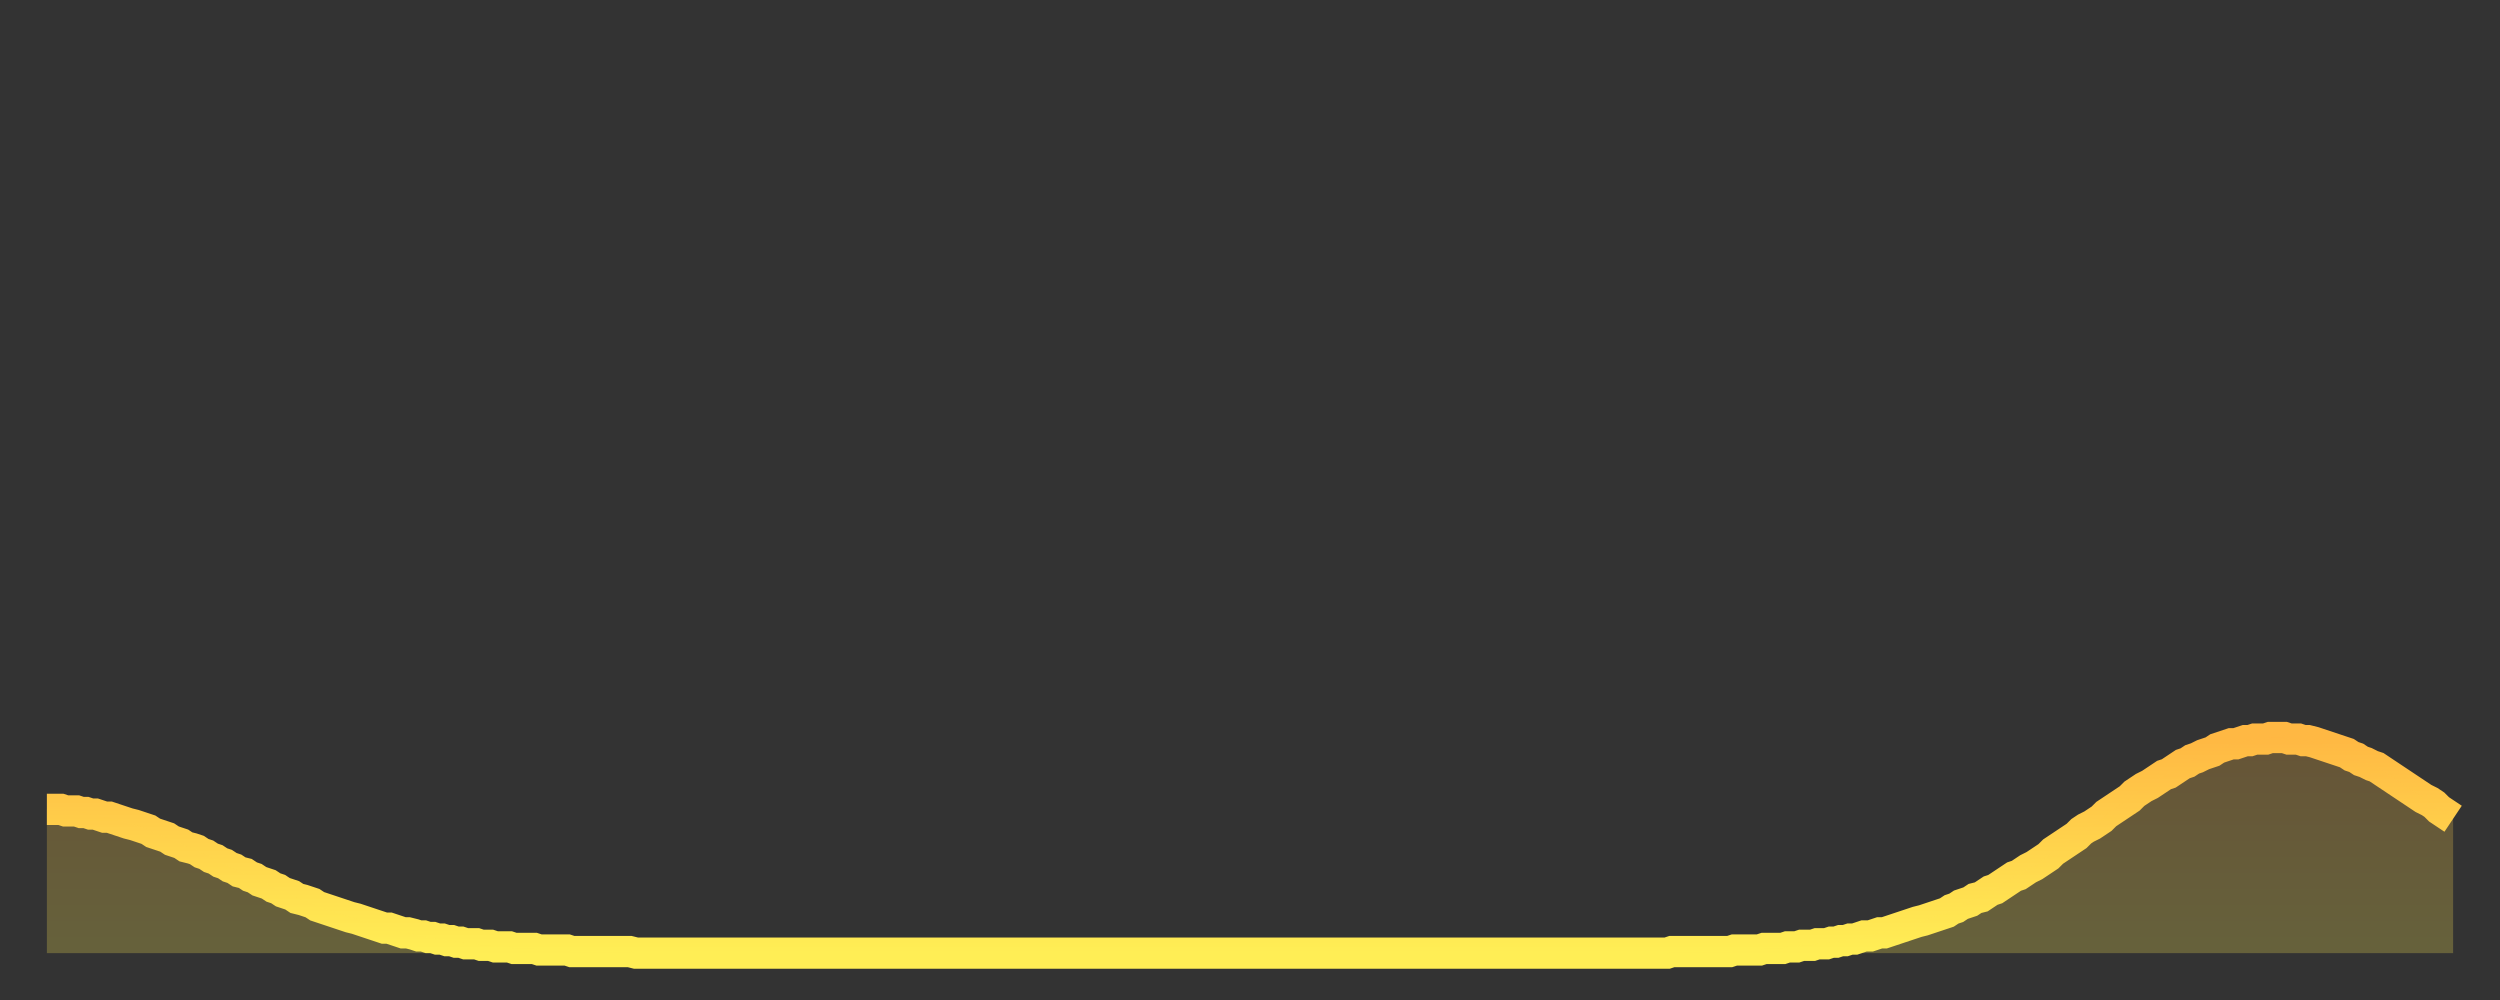 <?xml version="1.0" encoding="utf-8" ?>
<svg baseProfile="full" height="64" version="1.1" width="160" xmlns="http://www.w3.org/2000/svg" xmlns:ev="http://www.w3.org/2001/xml-events" xmlns:xlink="http://www.w3.org/1999/xlink"><rect width="100%" height="100%" fill="#333333" stroke="none"/><defs><linearGradient id="id340236" x1="0" x2="0" y1="0" y2="1"><stop offset="0%" stop-color="#ffb843" /><stop offset="50%" stop-color="#ffd34c" /><stop offset="100%" stop-color="#ffee55" /></linearGradient></defs><g transform="translate(3,3)"><g><path d="M 0.0 48.8 0.3 48.8 0.6 48.8 0.9 48.8 1.2 48.9 1.5 48.9 1.9 48.9 2.2 49.0 2.5 49.0 2.8 49.1 3.1 49.1 3.4 49.2 3.7 49.3 4.0 49.3 4.3 49.4 4.6 49.5 4.9 49.6 5.2 49.7 5.6 49.8 5.9 49.9 6.2 50.0 6.5 50.1 6.8 50.3 7.1 50.4 7.4 50.5 7.7 50.6 8.0 50.8 8.3 50.9 8.6 51.0 8.9 51.2 9.3 51.3 9.6 51.4 9.9 51.6 10.2 51.7 10.5 51.9 10.8 52.0 11.1 52.2 11.4 52.3 11.7 52.5 12.0 52.6 12.3 52.8 12.7 52.9 13.0 53.1 13.3 53.2 13.6 53.4 13.9 53.5 14.2 53.6 14.5 53.8 14.8 53.9 15.1 54.1 15.4 54.2 15.7 54.3 16.0 54.5 16.4 54.6 16.7 54.7 17.0 54.8 17.3 55.0 17.6 55.1 17.9 55.2 18.2 55.3 18.5 55.4 18.8 55.5 19.1 55.6 19.4 55.7 19.8 55.8 20.1 55.9 20.4 56.0 20.7 56.1 21.0 56.2 21.3 56.3 21.6 56.4 21.9 56.4 22.2 56.5 22.5 56.6 22.8 56.7 23.1 56.7 23.5 56.8 23.8 56.9 24.1 56.9 24.4 57.0 24.7 57.0 25.0 57.1 25.3 57.1 25.6 57.2 25.9 57.2 26.2 57.3 26.5 57.3 26.8 57.4 27.2 57.4 27.5 57.4 27.8 57.5 28.1 57.5 28.4 57.5 28.7 57.6 29.0 57.6 29.3 57.6 29.6 57.6 29.9 57.7 30.2 57.7 30.6 57.7 30.9 57.7 31.2 57.7 31.5 57.8 31.8 57.8 32.1 57.8 32.4 57.8 32.7 57.8 33.0 57.8 33.3 57.8 33.6 57.9 33.9 57.9 34.3 57.9 34.6 57.9 34.9 57.9 35.2 57.9 35.5 57.9 35.8 57.9 36.1 57.9 36.4 57.9 36.7 57.9 37.0 57.9 37.3 57.9 37.7 58.0 38.0 58.0 38.3 58.0 38.6 58.0 38.9 58.0 39.2 58.0 39.5 58.0 39.8 58.0 40.1 58.0 40.4 58.0 40.7 58.0 41.0 58.0 41.4 58.0 41.7 58.0 42.0 58.0 42.3 58.0 42.6 58.0 42.9 58.0 43.2 58.0 43.5 58.0 43.8 58.0 44.1 58.0 44.4 58.0 44.7 58.0 45.1 58.0 45.4 58.0 45.7 58.0 46.0 58.0 46.3 58.0 46.6 58.0 46.9 58.0 47.2 58.0 47.5 58.0 47.8 58.0 48.1 58.0 48.5 58.0 48.8 58.0 49.1 58.0 49.4 58.0 49.7 58.0 50.0 58.0 50.3 58.0 50.6 58.0 50.9 58.0 51.2 58.0 51.5 58.0 51.8 58.0 52.2 58.0 52.5 58.0 52.8 58.0 53.1 58.0 53.4 58.0 53.7 58.0 54.0 58.0 54.3 58.0 54.6 58.0 54.9 58.0 55.2 58.0 55.6 58.0 55.9 58.0 56.2 58.0 56.5 58.0 56.8 58.0 57.1 58.0 57.4 58.0 57.7 58.0 58.0 58.0 58.3 58.0 58.6 58.0 58.9 58.0 59.3 58.0 59.6 58.0 59.9 58.0 60.2 58.0 60.5 58.0 60.8 58.0 61.1 58.0 61.4 58.0 61.7 58.0 62.0 58.0 62.3 58.0 62.6 58.0 63.0 58.0 63.3 58.0 63.6 58.0 63.9 58.0 64.2 58.0 64.5 58.0 64.8 58.0 65.1 58.0 65.4 58.0 65.7 58.0 66.0 58.0 66.4 58.0 66.7 58.0 67.0 58.0 67.3 58.0 67.6 58.0 67.9 58.0 68.2 58.0 68.5 58.0 68.8 58.0 69.1 58.0 69.4 58.0 69.7 58.0 70.1 58.0 70.4 58.0 70.7 58.0 71.0 58.0 71.3 58.0 71.6 58.0 71.9 58.0 72.2 58.0 72.5 58.0 72.8 58.0 73.1 58.0 73.5 58.0 73.8 58.0 74.1 58.0 74.4 58.0 74.7 58.0 75.0 58.0 75.3 58.0 75.6 58.0 75.9 58.0 76.2 58.0 76.5 58.0 76.8 58.0 77.2 58.0 77.5 58.0 77.8 58.0 78.1 58.0 78.4 58.0 78.7 58.0 79.0 58.0 79.3 58.0 79.6 58.0 79.9 58.0 80.2 58.0 80.5 58.0 80.9 58.0 81.2 58.0 81.5 58.0 81.8 58.0 82.1 58.0 82.4 58.0 82.7 58.0 83.0 58.0 83.3 58.0 83.6 58.0 83.9 58.0 84.3 58.0 84.6 58.0 84.9 58.0 85.2 58.0 85.5 58.0 85.8 58.0 86.1 58.0 86.4 58.0 86.7 58.0 87.0 58.0 87.3 58.0 87.6 58.0 88.0 58.0 88.3 58.0 88.6 58.0 88.9 58.0 89.2 58.0 89.5 58.0 89.8 58.0 90.1 58.0 90.4 58.0 90.7 58.0 91.0 58.0 91.4 58.0 91.7 58.0 92.0 58.0 92.3 58.0 92.6 58.0 92.9 58.0 93.2 58.0 93.5 58.0 93.8 58.0 94.1 58.0 94.4 58.0 94.7 58.0 95.1 58.0 95.4 58.0 95.7 58.0 96.0 58.0 96.3 58.0 96.6 58.0 96.9 58.0 97.2 58.0 97.5 58.0 97.8 58.0 98.1 58.0 98.4 58.0 98.8 58.0 99.1 58.0 99.4 58.0 99.7 58.0 100.0 58.0 100.3 58.0 100.6 58.0 100.9 58.0 101.2 58.0 101.5 58.0 101.8 58.0 102.2 58.0 102.5 58.0 102.8 58.0 103.1 58.0 103.4 58.0 103.7 58.0 104.0 57.9 104.3 57.9 104.6 57.9 104.9 57.9 105.2 57.9 105.5 57.9 105.9 57.9 106.2 57.9 106.5 57.9 106.8 57.9 107.1 57.9 107.4 57.9 107.7 57.9 108.0 57.8 108.3 57.8 108.6 57.8 108.9 57.8 109.3 57.8 109.6 57.8 109.9 57.7 110.2 57.7 110.5 57.7 110.8 57.7 111.1 57.7 111.4 57.6 111.7 57.6 112.0 57.6 112.3 57.5 112.6 57.5 113.0 57.5 113.3 57.4 113.6 57.4 113.9 57.4 114.2 57.3 114.5 57.3 114.8 57.2 115.1 57.2 115.4 57.1 115.7 57.1 116.0 57.0 116.3 56.9 116.7 56.9 117.0 56.8 117.3 56.7 117.6 56.7 117.9 56.6 118.2 56.5 118.5 56.4 118.8 56.3 119.1 56.2 119.4 56.1 119.7 56.0 120.1 55.9 120.4 55.8 120.7 55.7 121.0 55.6 121.3 55.5 121.6 55.4 121.9 55.2 122.2 55.1 122.5 54.9 122.8 54.8 123.1 54.7 123.4 54.5 123.8 54.4 124.1 54.2 124.4 54.0 124.7 53.9 125.0 53.7 125.3 53.5 125.6 53.3 125.9 53.1 126.2 53.0 126.5 52.8 126.8 52.6 127.2 52.4 127.5 52.2 127.8 52.0 128.1 51.8 128.4 51.5 128.7 51.3 129.0 51.1 129.3 50.9 129.6 50.7 129.9 50.5 130.2 50.2 130.5 50.0 130.9 49.8 131.2 49.6 131.5 49.4 131.8 49.1 132.1 48.9 132.4 48.7 132.7 48.5 133.0 48.3 133.3 48.1 133.6 47.8 133.9 47.6 134.2 47.4 134.6 47.2 134.9 47.0 135.2 46.8 135.5 46.6 135.8 46.5 136.1 46.3 136.4 46.1 136.7 45.9 137.0 45.8 137.3 45.6 137.6 45.5 138.0 45.3 138.3 45.2 138.6 45.1 138.9 44.9 139.2 44.8 139.5 44.7 139.8 44.6 140.1 44.6 140.4 44.5 140.7 44.4 141.0 44.4 141.3 44.3 141.7 44.3 142.0 44.3 142.3 44.2 142.6 44.2 142.9 44.2 143.2 44.2 143.5 44.3 143.8 44.3 144.1 44.3 144.4 44.4 144.7 44.4 145.1 44.5 145.4 44.6 145.7 44.7 146.0 44.8 146.3 44.9 146.6 45.0 146.9 45.1 147.2 45.2 147.5 45.4 147.8 45.5 148.1 45.7 148.4 45.8 148.8 46.0 149.1 46.1 149.4 46.3 149.7 46.5 150.0 46.7 150.3 46.9 150.6 47.1 150.9 47.3 151.2 47.5 151.5 47.7 151.8 47.9 152.1 48.1 152.5 48.3 152.8 48.5 153.1 48.8 153.4 49.0 153.7 49.2 154.0 49.4" fill="none" id="graph-curve" opacity="1" stroke="url(#id340236)" stroke-width="2" /><path d="M 0 58 L 0.0 48.8 0.3 48.8 0.6 48.8 0.9 48.8 1.2 48.9 1.5 48.9 1.9 48.9 2.2 49.0 2.5 49.0 2.8 49.1 3.1 49.1 3.4 49.2 3.7 49.3 4.0 49.3 4.3 49.4 4.6 49.5 4.9 49.6 5.2 49.7 5.6 49.8 5.9 49.9 6.2 50.0 6.5 50.1 6.8 50.3 7.1 50.4 7.4 50.5 7.7 50.6 8.0 50.8 8.3 50.9 8.6 51.0 8.9 51.2 9.3 51.3 9.6 51.4 9.9 51.6 10.2 51.7 10.5 51.9 10.8 52.0 11.1 52.2 11.4 52.3 11.7 52.5 12.0 52.6 12.3 52.8 12.7 52.9 13.0 53.1 13.3 53.2 13.6 53.4 13.9 53.5 14.2 53.6 14.5 53.8 14.8 53.9 15.1 54.1 15.4 54.2 15.7 54.3 16.0 54.5 16.4 54.6 16.7 54.7 17.0 54.8 17.3 55.0 17.6 55.1 17.9 55.2 18.2 55.3 18.5 55.4 18.8 55.5 19.1 55.6 19.4 55.7 19.8 55.8 20.1 55.9 20.4 56.0 20.7 56.1 21.0 56.2 21.3 56.3 21.6 56.4 21.9 56.4 22.2 56.5 22.5 56.6 22.8 56.7 23.1 56.7 23.5 56.8 23.8 56.9 24.1 56.9 24.4 57.0 24.7 57.0 25.0 57.1 25.3 57.1 25.6 57.2 25.9 57.2 26.2 57.3 26.5 57.3 26.8 57.4 27.2 57.4 27.5 57.4 27.8 57.5 28.1 57.5 28.4 57.5 28.7 57.6 29.0 57.6 29.3 57.6 29.6 57.6 29.9 57.7 30.2 57.7 30.6 57.7 30.9 57.7 31.2 57.7 31.5 57.8 31.8 57.8 32.1 57.8 32.4 57.8 32.7 57.8 33.0 57.8 33.3 57.8 33.6 57.9 33.9 57.9 34.3 57.9 34.6 57.9 34.9 57.9 35.2 57.9 35.5 57.9 35.8 57.9 36.1 57.9 36.4 57.9 36.7 57.9 37.0 57.9 37.3 57.9 37.7 58.0 38.0 58.0 38.3 58.0 38.6 58.0 38.9 58.0 39.2 58.0 39.5 58.0 39.8 58.0 40.1 58.0 40.4 58.0 40.7 58.0 41.0 58.0 41.4 58.0 41.7 58.0 42.0 58.0 42.3 58.0 42.6 58.0 42.9 58.0 43.2 58.0 43.5 58.0 43.8 58.0 44.1 58.0 44.4 58.0 44.7 58.0 45.1 58.0 45.4 58.0 45.7 58.0 46.0 58.0 46.3 58.0 46.6 58.0 46.9 58.0 47.2 58.0 47.5 58.0 47.8 58.0 48.1 58.0 48.5 58.0 48.8 58.0 49.1 58.0 49.4 58.0 49.7 58.0 50.0 58.0 50.3 58.0 50.6 58.0 50.9 58.0 51.2 58.0 51.5 58.0 51.8 58.0 52.2 58.0 52.5 58.0 52.8 58.0 53.1 58.0 53.4 58.0 53.7 58.0 54.0 58.0 54.3 58.0 54.6 58.0 54.9 58.0 55.2 58.0 55.6 58.0 55.9 58.0 56.2 58.0 56.5 58.0 56.8 58.0 57.1 58.0 57.4 58.0 57.7 58.0 58.0 58.0 58.3 58.0 58.6 58.0 58.9 58.0 59.3 58.0 59.6 58.0 59.9 58.0 60.2 58.0 60.5 58.0 60.8 58.0 61.1 58.0 61.4 58.0 61.7 58.0 62.0 58.0 62.3 58.0 62.6 58.0 63.0 58.0 63.3 58.0 63.6 58.0 63.9 58.0 64.2 58.0 64.5 58.0 64.8 58.0 65.1 58.0 65.4 58.0 65.7 58.0 66.0 58.0 66.4 58.0 66.7 58.0 67.0 58.0 67.3 58.0 67.6 58.0 67.9 58.0 68.2 58.0 68.5 58.0 68.8 58.0 69.1 58.0 69.4 58.0 69.7 58.0 70.1 58.0 70.4 58.0 70.7 58.0 71.0 58.0 71.3 58.0 71.6 58.0 71.9 58.0 72.2 58.0 72.5 58.0 72.8 58.0 73.1 58.0 73.5 58.0 73.8 58.0 74.1 58.0 74.4 58.0 74.7 58.0 75.0 58.0 75.3 58.0 75.6 58.0 75.9 58.0 76.2 58.0 76.5 58.0 76.8 58.0 77.2 58.0 77.5 58.0 77.8 58.0 78.1 58.0 78.4 58.0 78.7 58.0 79.0 58.0 79.3 58.0 79.6 58.0 79.9 58.0 80.2 58.0 80.5 58.0 80.9 58.0 81.2 58.0 81.5 58.0 81.8 58.0 82.1 58.0 82.4 58.0 82.7 58.0 83.0 58.0 83.3 58.0 83.6 58.0 83.9 58.0 84.3 58.0 84.6 58.0 84.9 58.0 85.2 58.0 85.5 58.0 85.8 58.0 86.1 58.0 86.4 58.0 86.7 58.0 87.0 58.0 87.3 58.0 87.6 58.0 88.0 58.0 88.3 58.0 88.6 58.0 88.9 58.0 89.2 58.0 89.5 58.0 89.8 58.0 90.1 58.0 90.4 58.0 90.7 58.0 91.0 58.0 91.4 58.0 91.7 58.0 92.0 58.0 92.3 58.0 92.6 58.0 92.9 58.0 93.2 58.0 93.5 58.0 93.8 58.0 94.1 58.0 94.4 58.0 94.7 58.0 95.1 58.0 95.4 58.0 95.7 58.0 96.0 58.0 96.3 58.0 96.6 58.0 96.9 58.0 97.2 58.0 97.5 58.0 97.8 58.0 98.1 58.0 98.4 58.0 98.8 58.0 99.1 58.0 99.4 58.0 99.7 58.0 100.0 58.0 100.3 58.0 100.6 58.0 100.9 58.0 101.2 58.0 101.5 58.0 101.8 58.0 102.2 58.0 102.5 58.0 102.8 58.0 103.1 58.0 103.4 58.0 103.7 58.0 104.0 57.9 104.3 57.9 104.6 57.9 104.9 57.9 105.2 57.9 105.5 57.9 105.9 57.9 106.2 57.9 106.5 57.9 106.8 57.9 107.1 57.9 107.4 57.9 107.7 57.9 108.0 57.8 108.3 57.8 108.6 57.8 108.9 57.8 109.3 57.8 109.6 57.8 109.9 57.7 110.2 57.7 110.5 57.7 110.8 57.7 111.1 57.7 111.4 57.6 111.7 57.6 112.0 57.6 112.3 57.5 112.6 57.5 113.0 57.5 113.3 57.4 113.6 57.4 113.9 57.4 114.2 57.3 114.5 57.3 114.8 57.2 115.1 57.2 115.4 57.1 115.7 57.1 116.0 57.0 116.3 56.9 116.7 56.9 117.0 56.8 117.3 56.7 117.6 56.7 117.9 56.6 118.2 56.5 118.5 56.4 118.8 56.3 119.1 56.2 119.4 56.1 119.7 56.0 120.1 55.9 120.4 55.8 120.7 55.7 121.0 55.6 121.3 55.5 121.6 55.4 121.9 55.2 122.2 55.1 122.5 54.9 122.8 54.8 123.1 54.7 123.4 54.5 123.8 54.4 124.1 54.2 124.4 54.0 124.7 53.9 125.0 53.7 125.3 53.5 125.6 53.3 125.9 53.1 126.2 53.0 126.5 52.8 126.8 52.6 127.2 52.4 127.5 52.2 127.8 52.0 128.1 51.8 128.4 51.5 128.7 51.3 129.0 51.1 129.3 50.9 129.6 50.7 129.9 50.5 130.2 50.2 130.5 50.0 130.9 49.8 131.2 49.6 131.5 49.4 131.8 49.1 132.1 48.9 132.4 48.7 132.7 48.5 133.0 48.3 133.3 48.1 133.6 47.8 133.9 47.6 134.2 47.4 134.6 47.2 134.9 47.0 135.2 46.8 135.5 46.6 135.8 46.5 136.1 46.3 136.4 46.1 136.7 45.9 137.0 45.8 137.3 45.6 137.6 45.5 138.0 45.3 138.3 45.2 138.6 45.1 138.9 44.9 139.2 44.8 139.5 44.7 139.8 44.6 140.1 44.6 140.4 44.5 140.7 44.4 141.0 44.4 141.3 44.3 141.7 44.3 142.0 44.3 142.3 44.2 142.6 44.2 142.9 44.2 143.2 44.2 143.5 44.3 143.8 44.3 144.1 44.3 144.4 44.4 144.7 44.4 145.1 44.5 145.4 44.6 145.7 44.7 146.0 44.8 146.3 44.9 146.6 45.0 146.9 45.1 147.2 45.2 147.5 45.4 147.8 45.5 148.1 45.7 148.4 45.8 148.8 46.0 149.1 46.1 149.4 46.3 149.7 46.5 150.0 46.7 150.3 46.9 150.6 47.1 150.9 47.3 151.2 47.5 151.5 47.7 151.8 47.9 152.1 48.1 152.5 48.3 152.8 48.5 153.1 48.8 153.4 49.0 153.7 49.2 154.0 49.4 154 58" fill="url(#id340236)" fill-opacity=".25" id="graph-shadow" /></g></g></svg>
